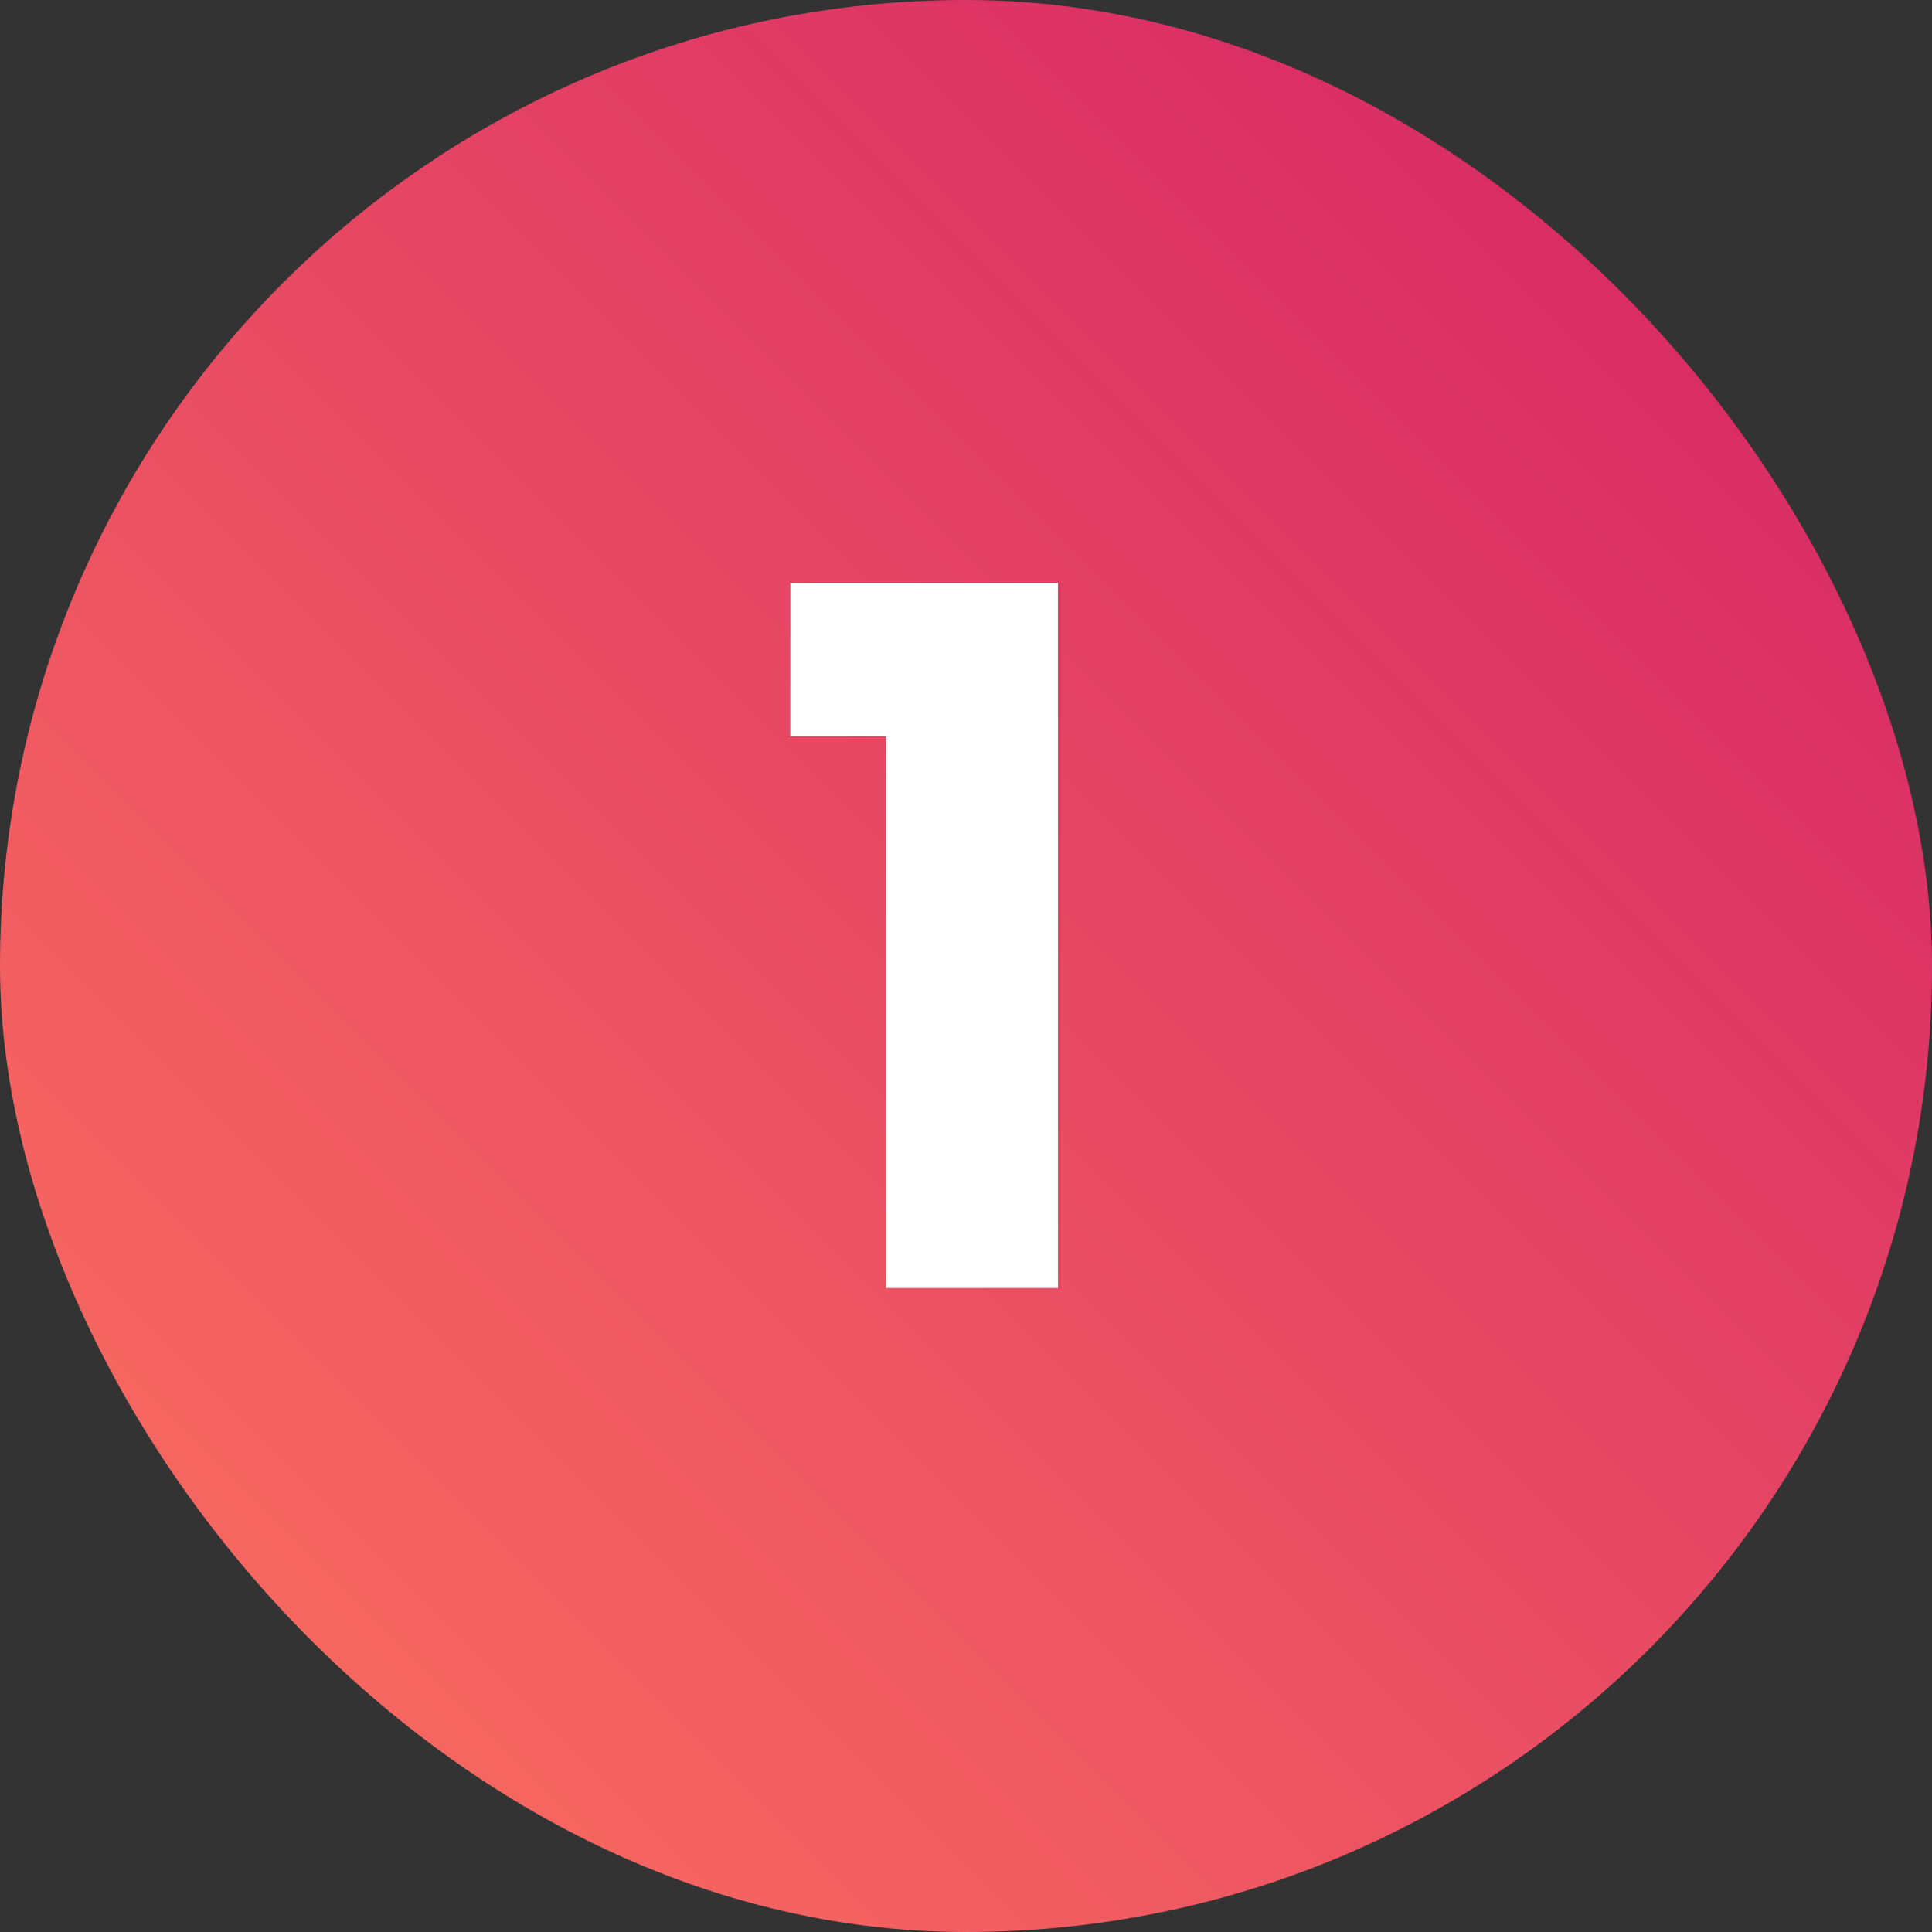 <svg xmlns="http://www.w3.org/2000/svg" width="48" height="48" viewBox="0 0 48 48" fill="none"><rect x="0" y="0" width="48" height="48" fill="#333333" stroke="none"/><rect width="48" height="48" rx="24" fill="url(#paint0_linear_761_22)"></rect><path d="M19.636 18.296V14.48H26.284V32H22.012V18.296H19.636Z" fill="white"></path><defs><linearGradient id="paint0_linear_761_22" x1="47.424" y1="-0.382" x2="-0.576" y2="47.618" gradientUnits="userSpaceOnUse"><stop stop-color="#D32067"></stop><stop offset="1" stop-color="#FD745F"></stop></linearGradient></defs></svg>